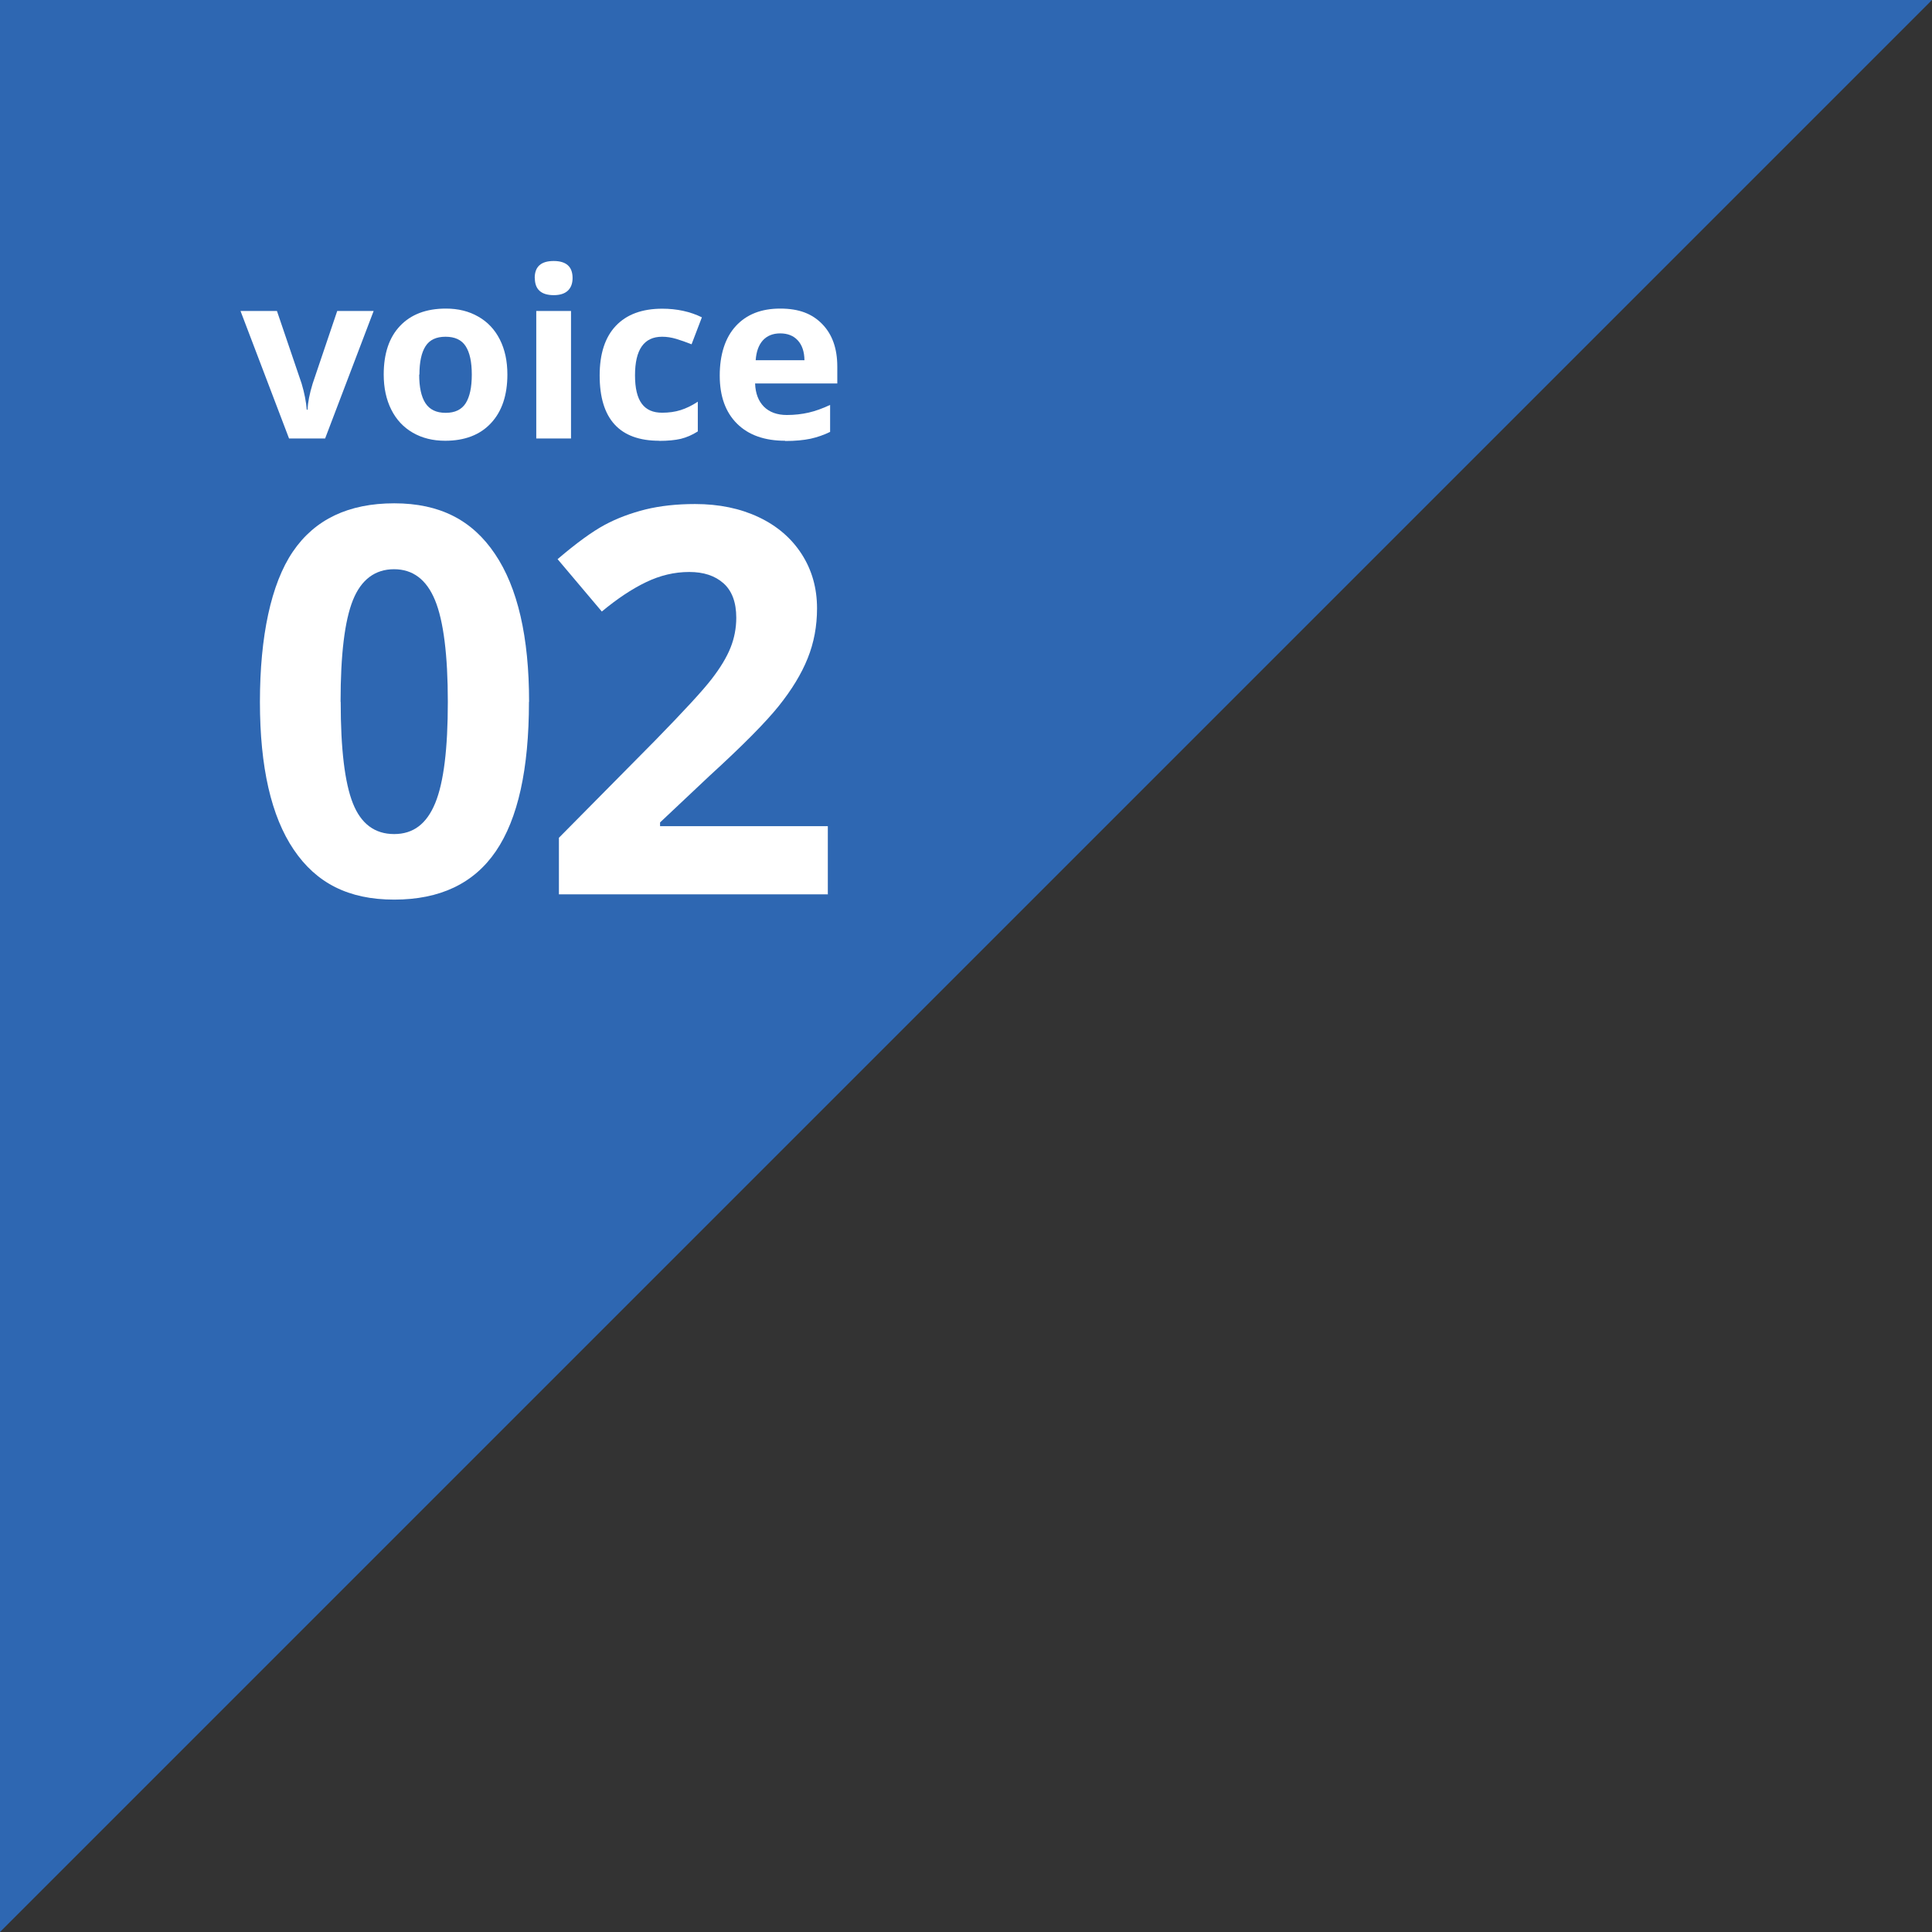 <?xml version="1.0" encoding="UTF-8"?><svg id="_イヤー_2" xmlns="http://www.w3.org/2000/svg" viewBox="0 0 161.22 161.22"><rect x="0" y="0" width="161.22" height="161.22" fill="#333333" stroke="none"/><defs><style>.cls-1{fill:#fff;}.cls-2{fill:#2e67b2;}</style></defs><g id="_イヤー_1-2"><polygon class="cls-2" points="0 0 0 161.22 161.22 0 0 0"/><g><path class="cls-1" d="M24.12,36.59l-4.05-10.64h3.04l2.06,6.06c.23,.77,.37,1.49,.43,2.18h.06c.03-.61,.17-1.33,.43-2.18l2.05-6.06h3.04l-4.05,10.64h-2.98Z"/><path class="cls-1" d="M42.34,31.25c0,1.73-.46,3.09-1.37,4.06-.91,.98-2.19,1.47-3.82,1.47-1.02,0-1.92-.22-2.7-.67s-1.38-1.09-1.8-1.93c-.42-.84-.63-1.81-.63-2.93,0-1.74,.45-3.09,1.36-4.05,.91-.96,2.18-1.45,3.83-1.45,1.02,0,1.92,.22,2.7,.67,.78,.44,1.38,1.08,1.8,1.91,.42,.83,.63,1.8,.63,2.92Zm-7.36,0c0,1.05,.17,1.85,.52,2.39s.91,.81,1.69,.81,1.33-.27,1.67-.8c.34-.54,.51-1.33,.51-2.39s-.17-1.84-.51-2.37c-.34-.53-.9-.79-1.68-.79s-1.33,.26-1.67,.79-.51,1.32-.51,2.37Z"/><path class="cls-1" d="M44.62,23.2c0-.95,.53-1.42,1.58-1.42s1.58,.47,1.58,1.42c0,.45-.13,.8-.39,1.05-.26,.25-.66,.38-1.18,.38-1.05,0-1.58-.48-1.58-1.43Zm3.03,13.39h-2.9v-10.64h2.9v10.64Z"/><path class="cls-1" d="M55.01,36.78c-3.31,0-4.97-1.82-4.97-5.45,0-1.81,.45-3.19,1.35-4.14s2.19-1.43,3.87-1.43c1.23,0,2.33,.24,3.31,.72l-.86,2.25c-.46-.18-.88-.33-1.28-.45s-.79-.18-1.18-.18c-1.51,0-2.26,1.07-2.26,3.22s.75,3.12,2.26,3.12c.56,0,1.08-.07,1.55-.22s.95-.38,1.43-.7v2.48c-.47,.3-.94,.5-1.42,.62-.48,.11-1.08,.17-1.81,.17Z"/><path class="cls-1" d="M65.52,36.78c-1.71,0-3.05-.47-4.01-1.42-.96-.95-1.45-2.28-1.45-4.02s.45-3.16,1.34-4.13c.89-.97,2.12-1.46,3.7-1.46s2.67,.43,3.51,1.29c.84,.86,1.26,2.04,1.26,3.55v1.41h-6.86c.03,.83,.28,1.47,.73,1.93,.46,.46,1.1,.7,1.92,.7,.64,0,1.25-.07,1.82-.2,.57-.13,1.17-.35,1.79-.64v2.25c-.51,.25-1.05,.44-1.63,.57-.58,.12-1.28,.19-2.11,.19Zm-.41-8.96c-.62,0-1.1,.2-1.45,.58-.35,.39-.55,.94-.6,1.66h4.07c-.01-.72-.2-1.27-.56-1.66-.36-.39-.85-.58-1.47-.58Z"/></g><g><path class="cls-1" d="M44.14,58.57c0,5.61-.92,9.76-2.76,12.46-1.84,2.7-4.67,4.04-8.49,4.04s-6.5-1.39-8.38-4.17c-1.88-2.78-2.82-6.89-2.82-12.33s.92-9.85,2.75-12.54c1.83-2.69,4.65-4.03,8.46-4.03s6.51,1.41,8.4,4.22c1.9,2.81,2.85,6.93,2.85,12.35Zm-15.71,0c0,3.94,.34,6.76,1.02,8.47,.68,1.71,1.83,2.56,3.44,2.56s2.72-.86,3.43-2.59,1.05-4.54,1.05-8.44-.36-6.77-1.07-8.49c-.71-1.72-1.85-2.58-3.42-2.58s-2.74,.86-3.43,2.58c-.69,1.72-1.03,4.55-1.03,8.49Z"/><path class="cls-1" d="M69.1,74.63h-22.46v-4.72l8.06-8.15c2.39-2.45,3.95-4.14,4.68-5.09,.73-.94,1.26-1.82,1.58-2.62s.48-1.64,.48-2.5c0-1.29-.36-2.25-1.07-2.88-.71-.63-1.66-.94-2.85-.94-1.25,0-2.45,.29-3.63,.86s-2.39,1.38-3.67,2.44l-3.69-4.37c1.58-1.35,2.89-2.3,3.93-2.86s2.18-.98,3.41-1.29c1.23-.3,2.61-.45,4.13-.45,2.01,0,3.78,.37,5.32,1.1s2.73,1.76,3.58,3.08,1.28,2.83,1.28,4.53c0,1.48-.26,2.87-.78,4.16-.52,1.3-1.33,2.63-2.42,3.99-1.09,1.36-3.01,3.3-5.77,5.82l-4.13,3.89v.31h14v5.71Z"/></g></g></svg>